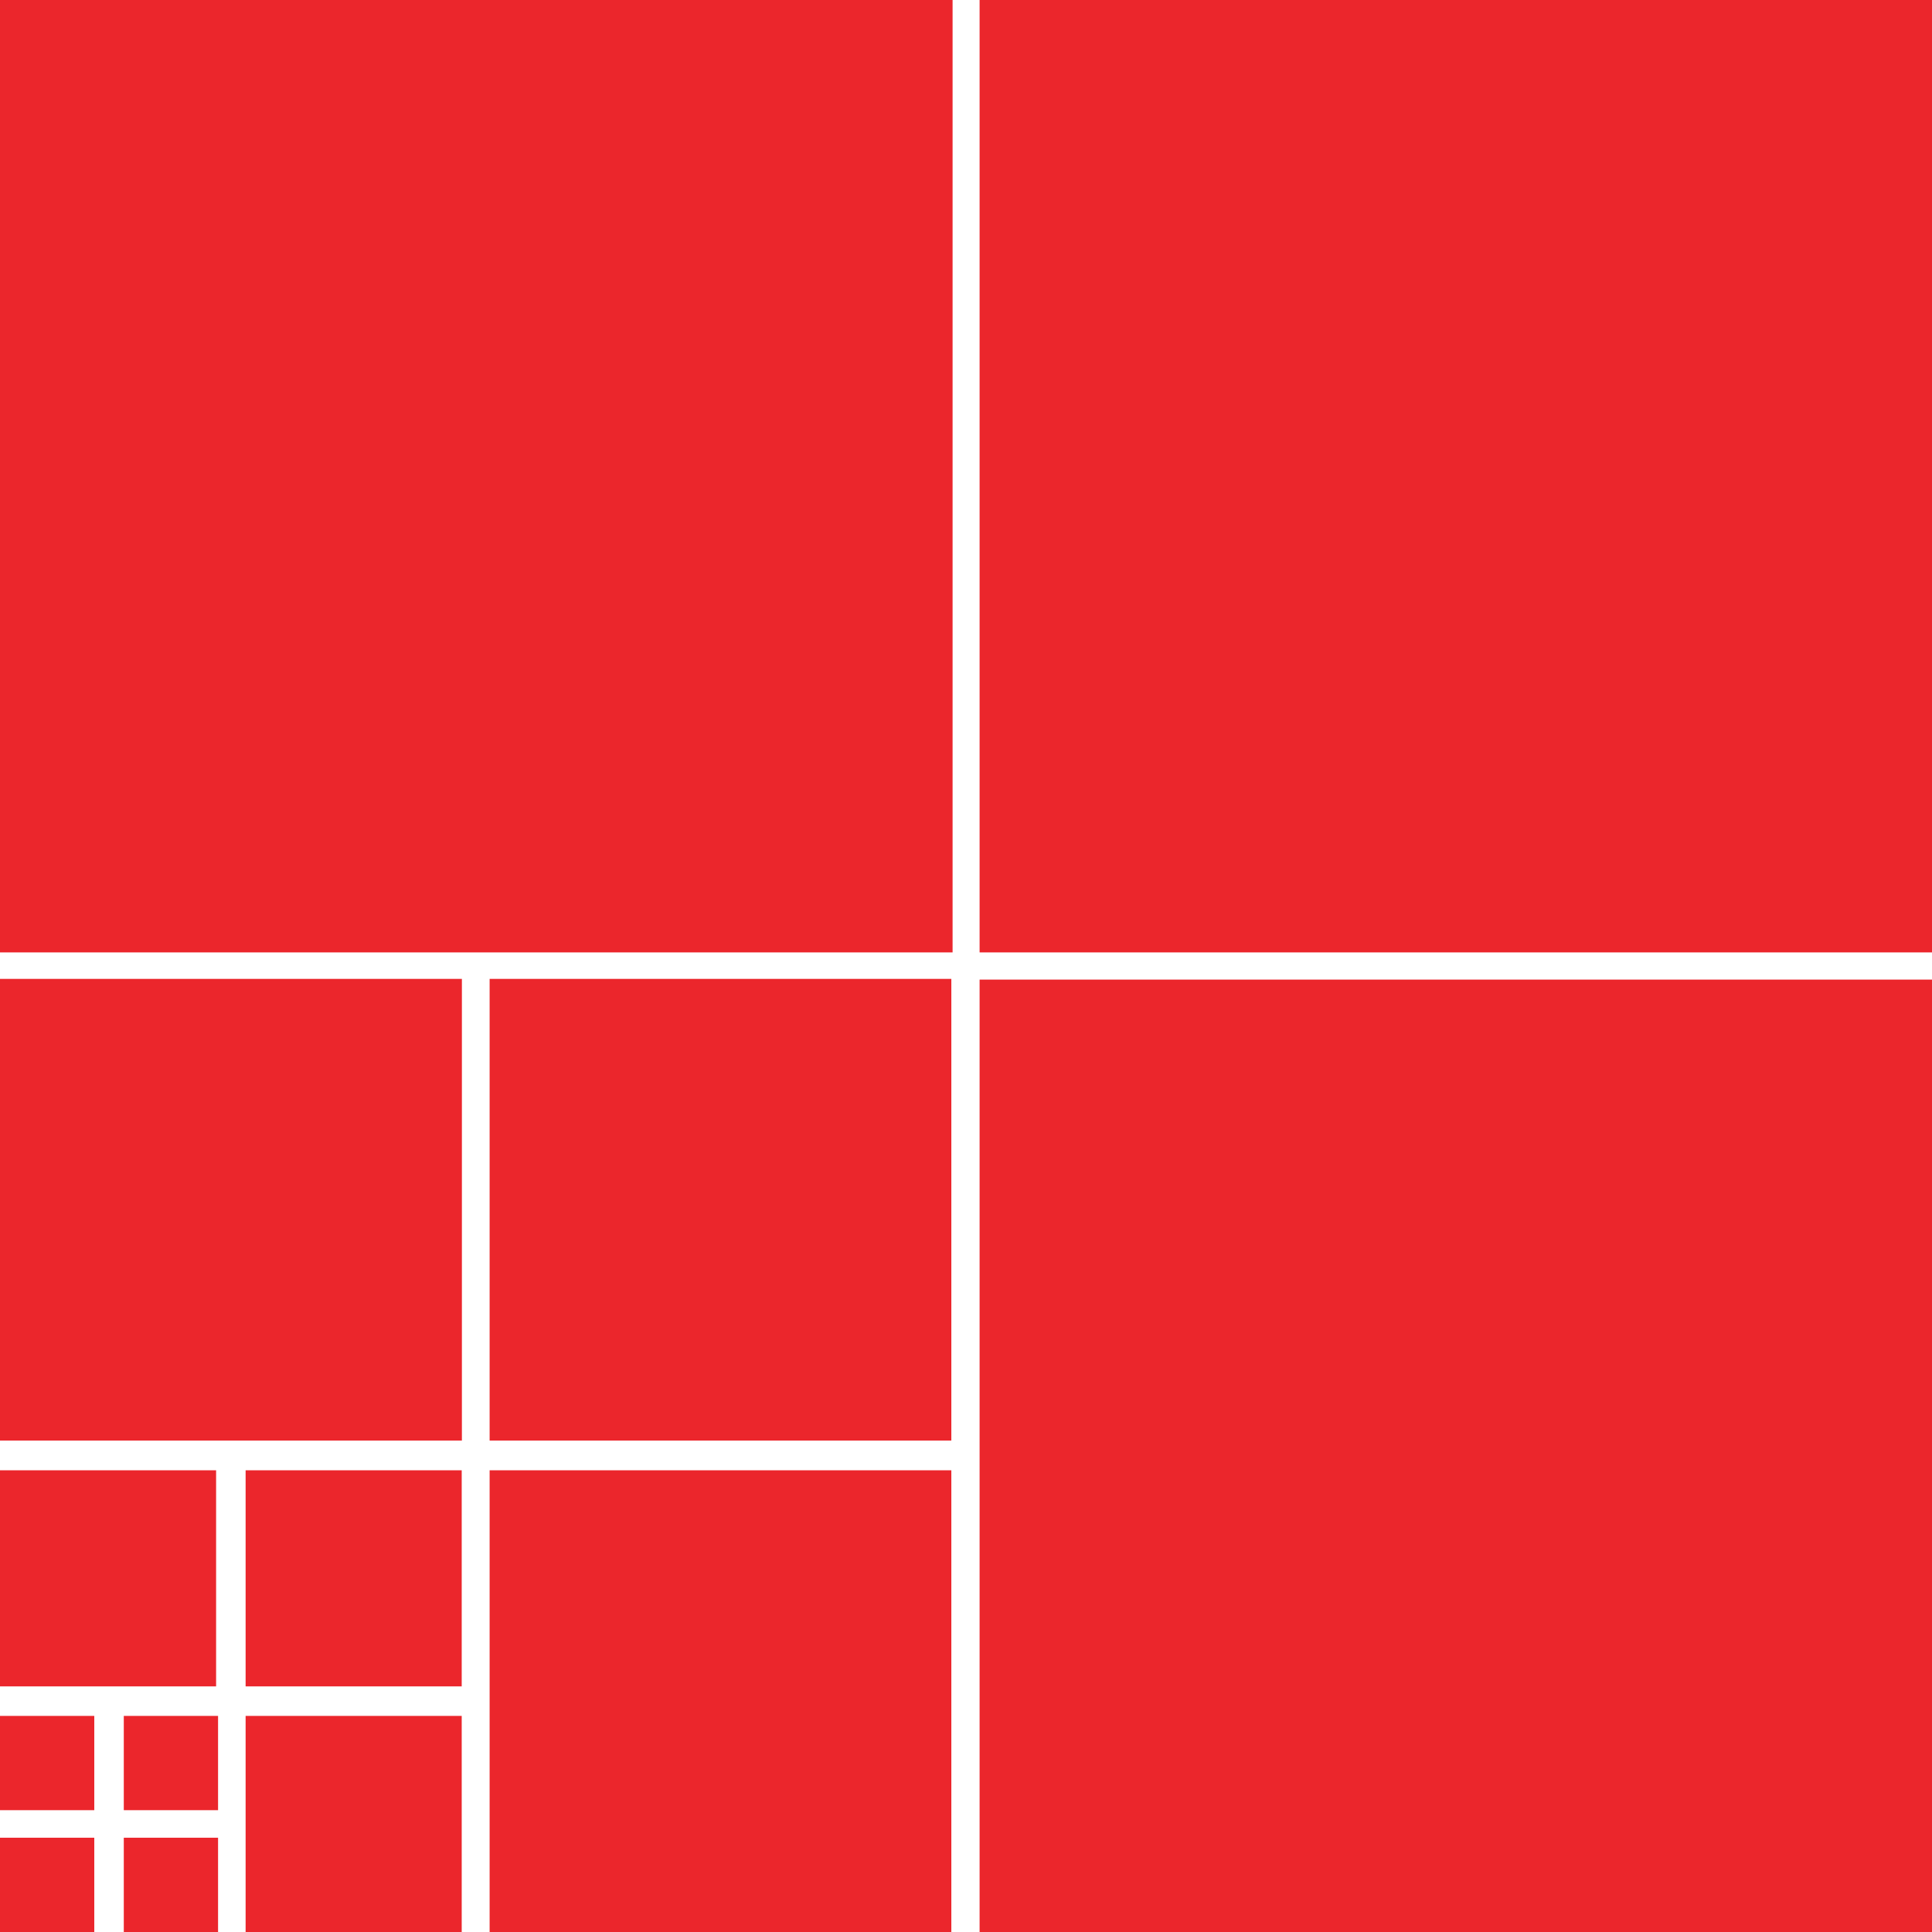 <?xml version="1.0" encoding="UTF-8"?>
<svg id="image" xmlns="http://www.w3.org/2000/svg" viewBox="0 0 108 108">
  <defs>
    <style>
      .cls-1 {
        fill: #eb262c;
      }
    </style>
  </defs>
  <rect class="cls-1" x="27.37" y="54.72" width="25.81" height="25.81"/>
  <rect class="cls-1" x="27.37" y="82.19" width="25.81" height="25.81"/>
  <rect class="cls-1" x="54.76" y="54.76" width="53.24" height="53.24"/>
  <rect class="cls-1" x="54.76" width="53.24" height="53.24"/>
  <rect class="cls-1" width="53.25" height="53.24"/>
  <rect class="cls-1" x="13.73" y="95.92" width="12.08" height="12.08"/>
  <rect class="cls-1" x="6.92" y="95.92" width="5.27" height="5.27"/>
  <rect class="cls-1" y="95.92" width="5.27" height="5.27"/>
  <rect class="cls-1" x="6.92" y="102.73" width="5.27" height="5.27"/>
  <rect class="cls-1" y="102.73" width="5.27" height="5.27"/>
  <rect class="cls-1" x="13.73" y="82.19" width="12.08" height="12.08"/>
  <rect class="cls-1" y="82.19" width="12.08" height="12.08"/>
  <rect class="cls-1" y="54.72" width="25.82" height="25.81"/>
</svg>
